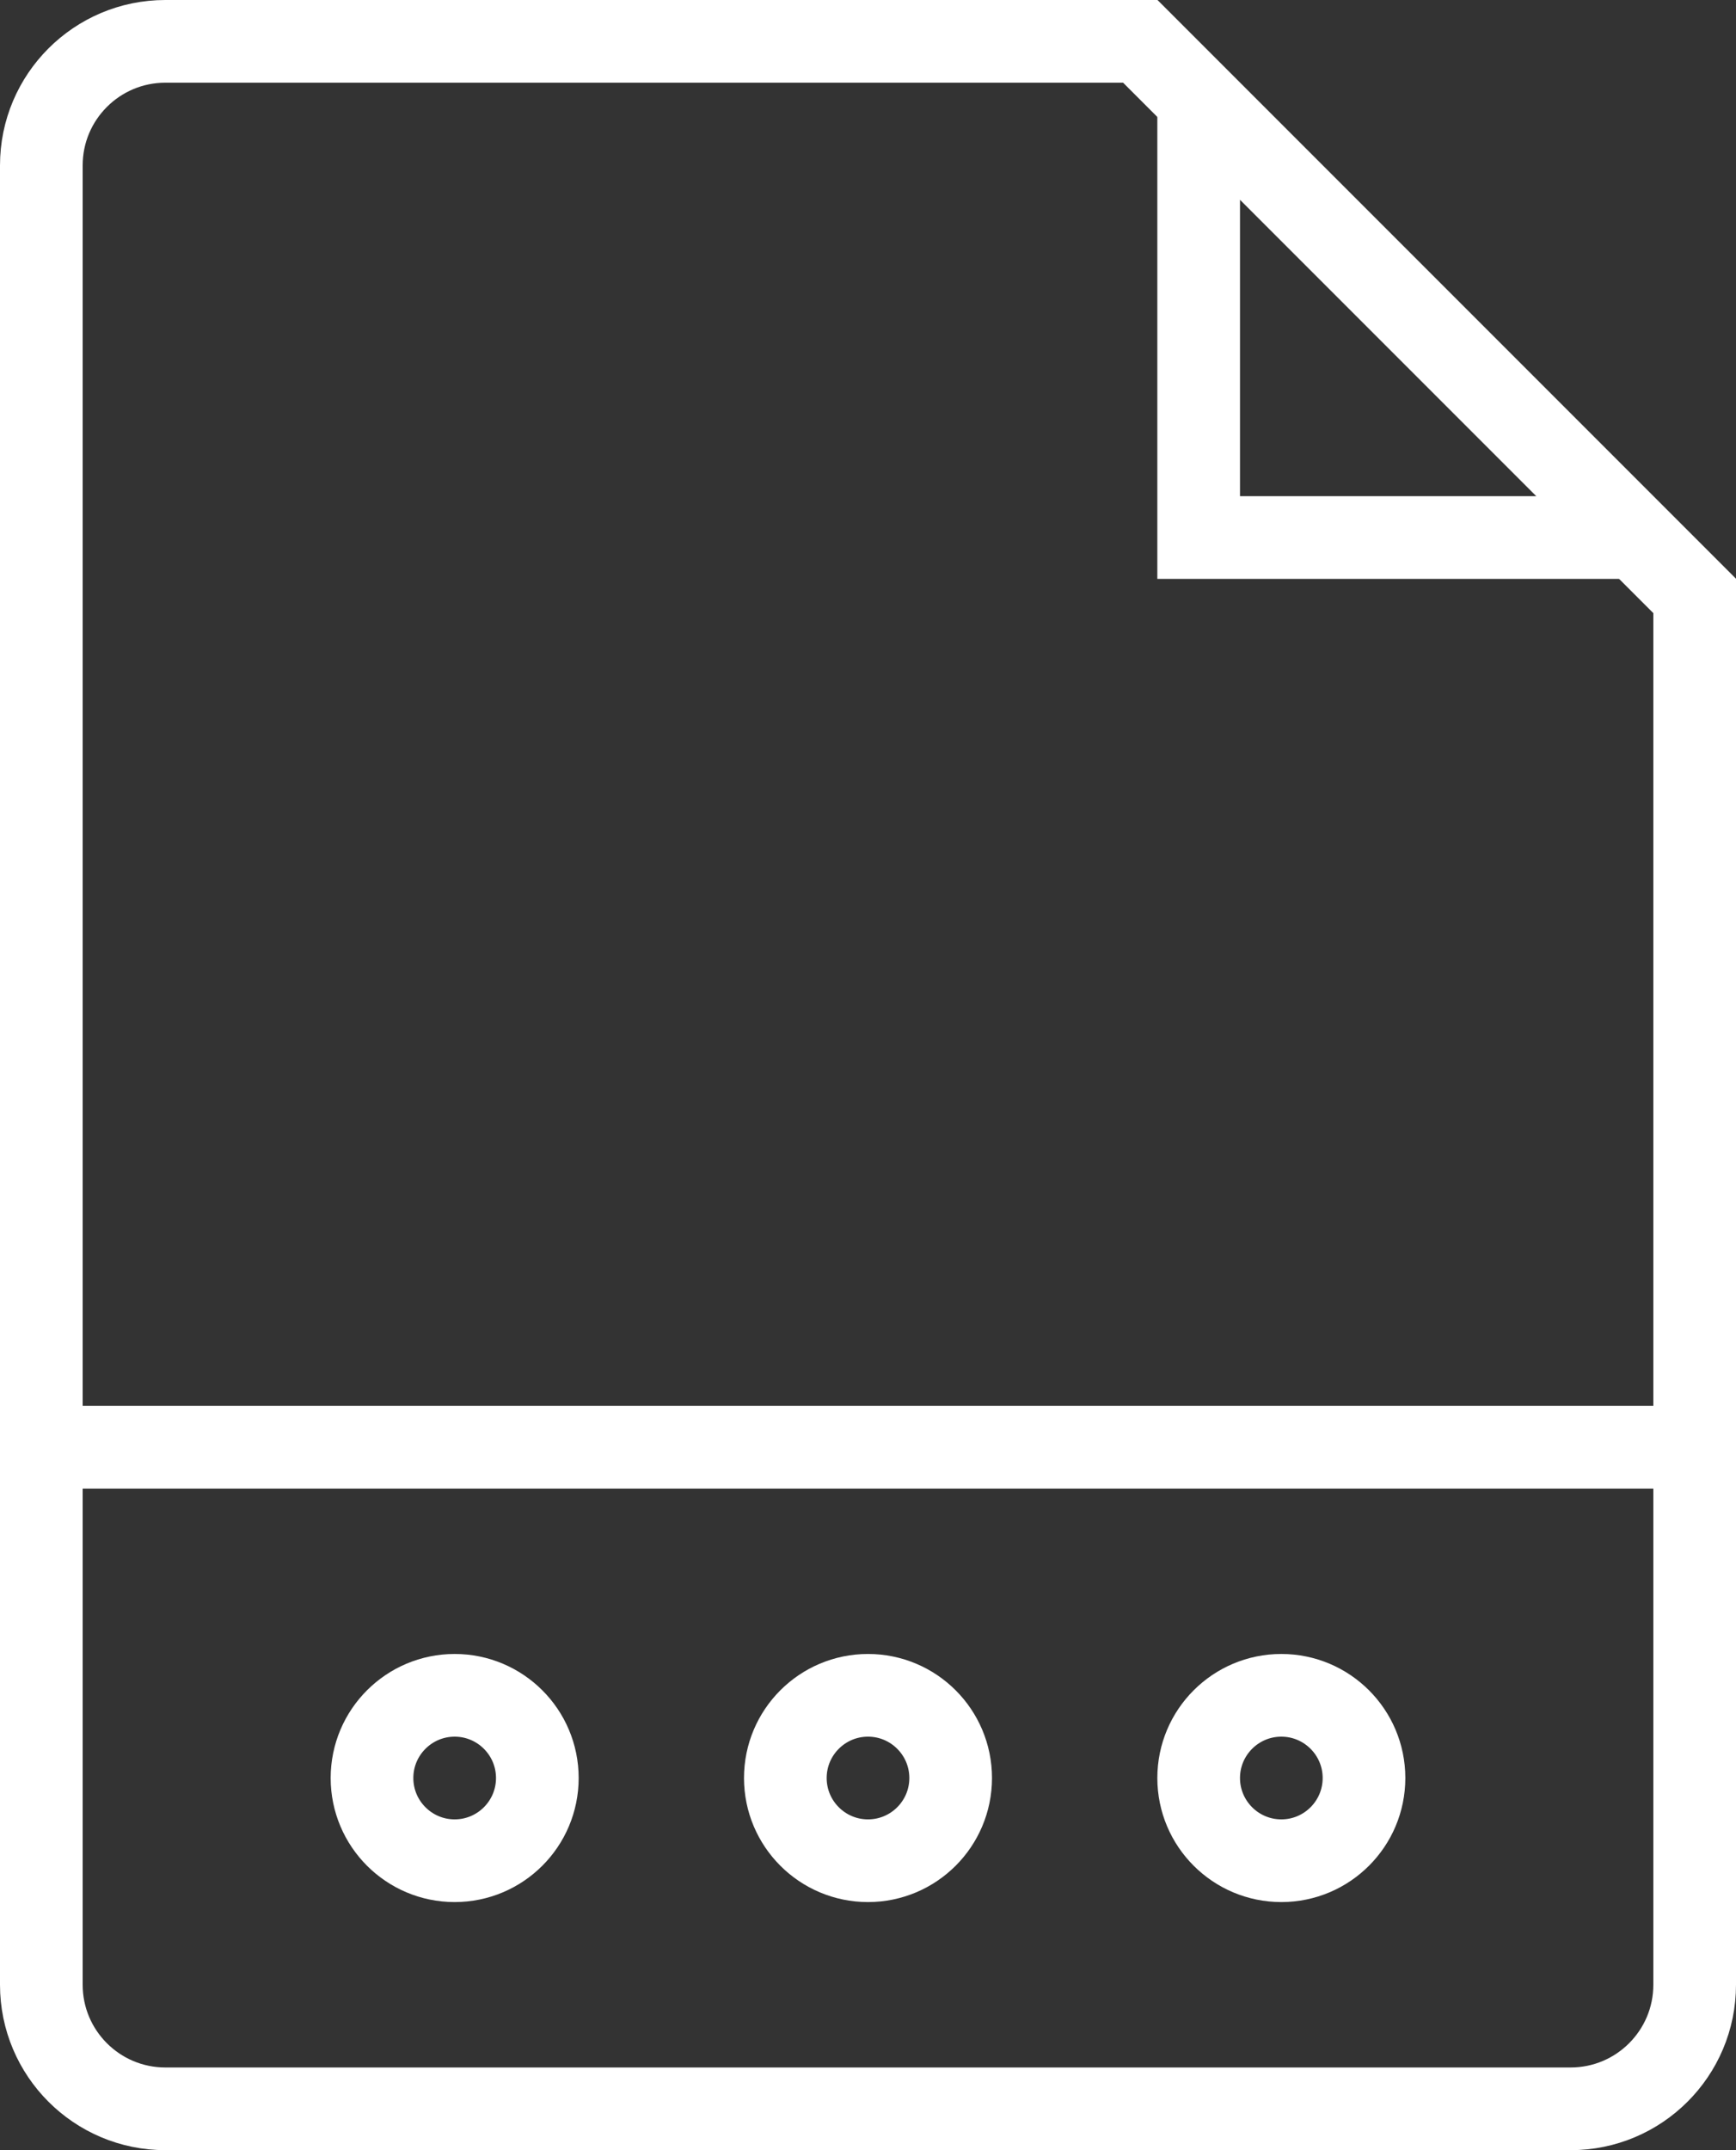 <?xml version="1.0" encoding="UTF-8"?>
<svg width="21px" height="26px" viewBox="0 0 21 26" version="1.1" xmlns="http://www.w3.org/2000/svg" xmlns:xlink="http://www.w3.org/1999/xlink">
    <rect x="0" y="0" width="21" height="26" fill="#333333" stroke="none"/>
    <!-- Generator: Sketch 48.2 (47327) - http://www.bohemiancoding.com/sketch -->
    <title>Group 24</title>
    <desc>Created with Sketch.</desc>
    <defs></defs>
    <g id="eventos-&amp;-departamentos" stroke="none" stroke-width="1" fill="none" fill-rule="evenodd">
        <g id="Bitmap" transform="translate(-252, -41)">
            <g id="Group-24" transform="translate(252, 41)">
                <path d="M20.5,7.207 L13.793,0.5 L2,0.5 C1.172,0.5 0.5,1.172 0.5,2 L0.5,24 C0.5,24.828 1.172,25.5 2,25.5 L19,25.5 C19.828,25.5 20.5,24.828 20.5,24 L20.5,7.207 Z" id="Stroke-91" stroke="#FFFFFF"></path>
                <path d="M14.5,1.207 L14.5,6.5 L19.793,6.5 L14.5,1.207 Z" id="Path" stroke="#FFFFFF"></path>
                <rect id="Rectangle-2" fill="#FFFFFF" x="0" y="17" width="21" height="1"></rect>
                <path d="M11.5,21.5 C11.5,22.052 11.052,22.5 10.5,22.5 C9.948,22.5 9.5,22.052 9.5,21.5 C9.5,20.948 9.948,20.5 10.5,20.5 C11.052,20.5 11.5,20.948 11.5,21.5 Z" id="Stroke-170" stroke="#FFFFFF"></path>
                <path d="M6.5,21.5 C6.5,22.052 6.052,22.5 5.5,22.5 C4.948,22.5 4.5,22.052 4.5,21.5 C4.5,20.948 4.948,20.5 5.5,20.5 C6.052,20.5 6.5,20.948 6.5,21.5 Z" id="Stroke-170-Copy-3" stroke="#FFFFFF"></path>
                <path d="M16.5,21.5 C16.5,22.052 16.052,22.5 15.5,22.5 C14.948,22.5 14.5,22.052 14.5,21.5 C14.5,20.948 14.948,20.5 15.5,20.5 C16.052,20.5 16.5,20.948 16.5,21.5 Z" id="Stroke-170-Copy-4" stroke="#FFFFFF"></path>
            </g>
        </g>
    </g>
</svg>